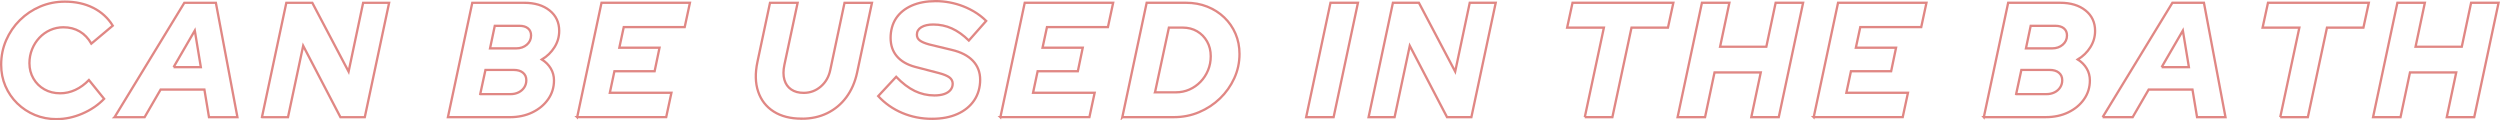 <svg viewBox="0 0 1079.57 51.95" xmlns="http://www.w3.org/2000/svg"><g fill="none" stroke="#e08784" stroke-miterlimit="10"><path d="m24.49 51.45c-3.39 0-6.53-.6-9.42-1.8s-5.43-2.87-7.62-5.01-3.89-4.63-5.12-7.48c-1.22-2.85-1.83-5.92-1.83-9.21 0-3.76.72-7.29 2.15-10.58s3.41-6.19 5.93-8.68 5.43-4.45 8.75-5.86 6.88-2.12 10.69-2.12c4.61 0 8.69.89 12.24 2.68s6.36 4.35 8.43 7.69l-9.24 7.76c-1.32-2.3-3-4.06-5.04-5.26-2.05-1.2-4.39-1.8-7.02-1.8-2.02 0-3.93.4-5.72 1.2s-3.35 1.92-4.69 3.35c-1.34 1.44-2.39 3.09-3.14 4.97s-1.13 3.88-1.13 6c0 2.45.58 4.66 1.73 6.63 1.15 1.98 2.73 3.53 4.73 4.66s4.27 1.69 6.81 1.69c2.26 0 4.43-.48 6.53-1.45 2.09-.96 4.06-2.39 5.89-4.27l6.56 8.12c-2.59 2.68-5.73 4.81-9.42 6.39s-7.37 2.36-11.04 2.36z"/><path d="m49.47 50.6 30.13-49.39h13.62l9.31 49.4h-12.28l-1.98-11.93h-18.91l-6.92 11.93h-12.98zm25.47-21.59h11.79l-2.61-15.81-9.17 15.81z"/><path d="m113.12 50.6 10.52-49.39h11.22l15.67 29.71 6.28-29.71h11.22l-10.51 49.4h-10.51l-16.09-30.84-6.56 30.84h-11.22z"/><path d="m193.42 50.6 10.52-49.39h22.44c4.56 0 8.22 1.11 10.97 3.32s4.13 5.15 4.13 8.82c0 2.54-.68 4.89-2.05 7.06-1.36 2.16-3.17 3.93-5.43 5.29 1.65 1.04 2.93 2.33 3.85 3.88s1.38 3.27 1.38 5.15c0 3.01-.84 5.72-2.51 8.11-1.67 2.4-3.94 4.29-6.81 5.68s-6.12 2.08-9.74 2.08zm13.97-9.95h13.05c1.32 0 2.49-.26 3.53-.78 1.03-.52 1.85-1.24 2.43-2.15.59-.92.88-1.94.88-3.07 0-1.36-.48-2.45-1.45-3.25-.96-.8-2.29-1.2-3.99-1.2h-12.21l-2.26 10.44zm4.23-19.76h11.29c1.83 0 3.36-.53 4.59-1.59 1.22-1.06 1.83-2.39 1.83-3.99 0-1.32-.45-2.34-1.34-3.07s-2.12-1.09-3.67-1.09h-10.66l-2.05 9.74z"/><path d="m249.24 50.6 10.51-49.4h38.18l-2.26 10.51h-26.32l-1.91 8.89h17.36l-2.12 10.16h-17.36l-1.98 9.31h26.6l-2.26 10.51h-38.46z"/><path d="m346.2 51.24c-4.85 0-8.88-1.02-12.1-3.07s-5.46-4.92-6.7-8.61c-1.25-3.69-1.35-7.96-.32-12.81l5.43-25.54h11.93l-5.72 26.82c-.52 2.45-.52 4.58 0 6.39s1.49 3.21 2.93 4.2c1.43.99 3.23 1.48 5.4 1.48 2.82 0 5.29-.92 7.41-2.75s3.48-4.23 4.09-7.2l6.14-28.93h11.85l-6.42 30.13c-.89 4.14-2.45 7.69-4.66 10.66s-4.95 5.25-8.22 6.85-6.95 2.4-11.04 2.4z"/><path d="m402.51 51.31c-4.61 0-8.92-.85-12.91-2.54-4-1.69-7.46-4.12-10.37-7.27l7.76-8.33c2.68 2.78 5.35 4.81 8.01 6.1s5.49 1.94 8.5 1.94c1.65 0 3.06-.2 4.23-.6s2.08-.99 2.72-1.76c.63-.78.95-1.68.95-2.72s-.46-1.98-1.38-2.68-2.46-1.34-4.62-1.91l-10.3-2.68c-3.43-.94-6.04-2.47-7.83-4.59s-2.68-4.75-2.68-7.9.79-6.12 2.36-8.47c1.58-2.35 3.82-4.17 6.74-5.47 2.92-1.29 6.37-1.94 10.37-1.94s8.13.75 11.96 2.26 7.12 3.6 9.84 6.28l-7.48 8.47c-2.4-2.35-4.85-4.09-7.34-5.22s-5.18-1.69-8.04-1.69c-2.16 0-3.88.39-5.15 1.16-1.27.78-1.91 1.85-1.91 3.21 0 1.04.41 1.87 1.24 2.5.82.64 2.18 1.21 4.06 1.73l9.67 2.33c4.05.94 7.12 2.52 9.21 4.73s3.14 4.94 3.14 8.19-.86 6.35-2.58 8.89-4.13 4.51-7.23 5.89c-3.11 1.39-6.75 2.08-10.94 2.08z"/><path d="m432 50.6 10.51-49.4h38.18l-2.26 10.51h-26.32l-1.91 8.89h17.36l-2.12 10.16h-17.36l-1.98 9.31h26.6l-2.26 10.51h-38.46z"/><path d="m484.65 50.6 10.51-49.4h17.01c3.29 0 6.34.55 9.14 1.66s5.25 2.66 7.34 4.66 3.72 4.34 4.87 7.02 1.73 5.6 1.73 8.75c0 3.72-.75 7.22-2.26 10.51s-3.56 6.2-6.17 8.71c-2.61 2.52-5.62 4.49-9.03 5.93s-7.05 2.15-10.9 2.15h-22.23zm14.11-10.73h8.96c2.12 0 4.08-.4 5.89-1.2s3.41-1.92 4.8-3.35 2.47-3.09 3.25-4.97 1.17-3.9 1.17-6.07c0-2.4-.53-4.53-1.59-6.39s-2.49-3.32-4.3-4.38-3.89-1.59-6.25-1.59h-5.93l-6 27.94z"/><path d="m564.03 50.6 10.51-49.4h11.86l-10.51 49.4z"/><path d="m590.99 50.6 10.51-49.4h11.22l15.67 29.71 6.28-29.71h11.22l-10.51 49.4h-10.51l-16.09-30.84-6.56 30.84h-11.22z"/><path d="m684.35 50.6 8.26-38.67h-15.88l2.33-10.73h43.54l-2.33 10.73h-15.74l-8.26 38.67h-11.93z"/><path d="m724.43 50.6 10.51-49.4h11.86l-4.02 18.98h19.97l4.02-18.98h11.86l-10.51 49.4h-11.86l4.09-19.33h-19.97l-4.09 19.33z"/><path d="m783.21 50.6 10.51-49.4h38.18l-2.26 10.51h-26.32l-1.91 8.89h17.36l-2.12 10.16h-17.36l-1.98 9.31h26.6l-2.26 10.51h-38.46z"/><path d="m856.67 50.6 10.51-49.4h22.44c4.56 0 8.22 1.11 10.97 3.32s4.13 5.15 4.13 8.82c0 2.54-.68 4.89-2.05 7.06-1.36 2.16-3.17 3.93-5.43 5.29 1.65 1.04 2.93 2.33 3.85 3.88s1.38 3.27 1.38 5.15c0 3.01-.84 5.72-2.51 8.11-1.67 2.4-3.94 4.29-6.81 5.68s-6.12 2.08-9.74 2.08h-26.75zm13.97-9.95h13.05c1.32 0 2.49-.26 3.53-.78 1.03-.52 1.85-1.24 2.43-2.15.59-.92.88-1.94.88-3.07 0-1.36-.48-2.45-1.45-3.25-.96-.8-2.29-1.2-3.99-1.2h-12.21l-2.26 10.44zm4.23-19.76h11.29c1.83 0 3.36-.53 4.59-1.59 1.22-1.06 1.83-2.39 1.83-3.99 0-1.32-.45-2.34-1.34-3.07s-2.12-1.09-3.67-1.09h-10.66l-2.05 9.74z"/><path d="m907.97 50.6 30.13-49.4h13.62l9.31 49.4h-12.28l-1.98-11.93h-18.91l-6.92 11.93h-12.98zm25.47-21.59h11.79l-2.61-15.81-9.17 15.81z"/><path d="m984.67 50.6 8.26-38.67h-15.88l2.33-10.73h43.54l-2.33 10.73h-15.74l-8.26 38.67h-11.93z"/><path d="m1024.75 50.6 10.51-49.4h11.86l-4.02 18.98h19.97l4.02-18.98h11.86l-10.51 49.4h-11.86l4.09-19.33h-19.97l-4.09 19.33z"/></g></svg>
